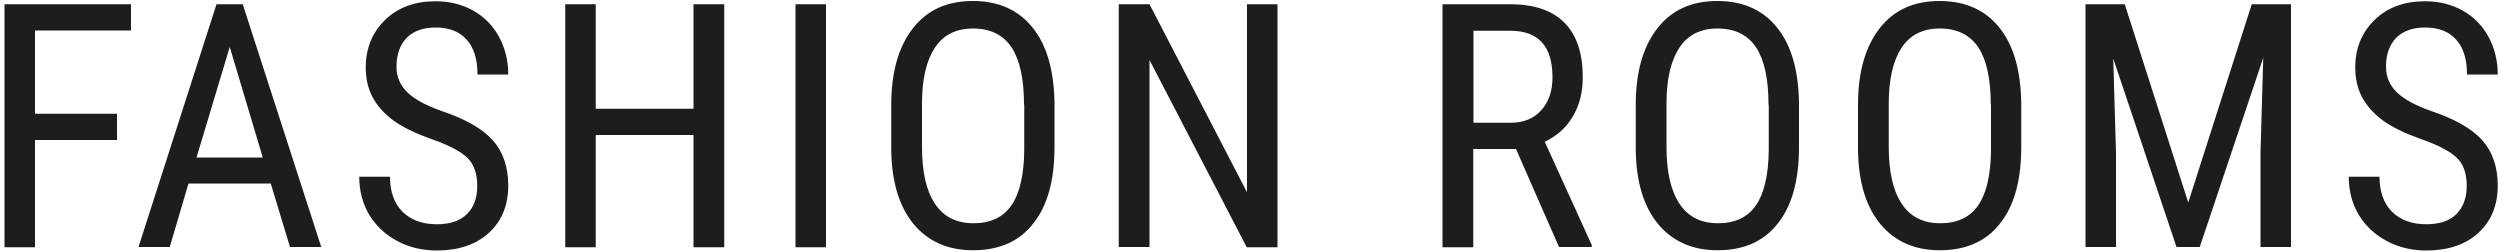 <?xml version="1.0" encoding="utf-8"?>
<!-- Generator: Adobe Illustrator 24.1.2, SVG Export Plug-In . SVG Version: 6.00 Build 0)  -->
<svg version="1.1" id="Ebene_1" xmlns="http://www.w3.org/2000/svg" xmlns:xlink="http://www.w3.org/1999/xlink" x="0px" y="0px"
	 viewBox="0 0 1000 101" style="enable-background:new 0 0 1000 101;" xml:space="preserve">
<style type="text/css">
	.st0{fill:#1D1D1B;}
</style>
<g>
	<path class="st0" d="M46.9,56H14v42.9H1.8V1.7h50.6v10.5H14v33.3h32.8V56z"/>
	<path class="st0" d="M108.3,73.4H75.4l-7.5,25.4H55.4L86.6,1.7h10.5l31.4,97.1h-12.5L108.3,73.4z M78.6,63h26.5L91.9,18.8L78.6,63z
		"/>
	<path class="st0" d="M190.9,74.3c0-4.8-1.3-8.6-3.9-11.1c-2.6-2.6-7.4-5.1-14.2-7.5c-6.8-2.4-12.1-5-15.7-7.7
		c-3.6-2.7-6.3-5.8-8.1-9.2c-1.8-3.4-2.7-7.4-2.7-11.8c0-7.7,2.6-14,7.7-19c5.1-5,11.9-7.5,20.2-7.5c5.7,0,10.8,1.3,15.2,3.8
		c4.4,2.5,7.9,6.1,10.3,10.6s3.6,9.5,3.6,14.9h-12.3c0-6-1.4-10.7-4.3-13.9c-2.9-3.3-7-4.9-12.5-4.9c-4.9,0-8.8,1.4-11.5,4.1
		c-2.7,2.8-4.1,6.6-4.1,11.6c0,4.1,1.5,7.5,4.4,10.3s7.5,5.2,13.6,7.4c9.6,3.2,16.4,7.1,20.5,11.7c4.1,4.6,6.2,10.7,6.2,18.1
		c0,7.9-2.6,14.2-7.7,18.9c-5.1,4.7-12.1,7.1-20.9,7.1c-5.6,0-10.9-1.2-15.6-3.7c-4.8-2.5-8.5-5.9-11.3-10.4
		c-2.7-4.5-4.1-9.6-4.1-15.4H156c0,6,1.7,10.7,5,14c3.4,3.3,7.9,5,13.7,5c5.4,0,9.4-1.4,12.1-4.1C189.6,82.8,190.9,79.1,190.9,74.3z
		"/>
	<path class="st0" d="M289.7,98.9h-12.3V54h-39.1v44.9h-12.2V1.7h12.2v41.8h39.1V1.7h12.3V98.9z"/>
	<path class="st0" d="M330.4,98.9h-12.2V1.7h12.2V98.9z"/>
	<path class="st0" d="M421.8,58.8c0,13.3-2.8,23.5-8.5,30.6c-5.6,7.2-13.7,10.7-24.1,10.7c-10,0-17.9-3.5-23.7-10.4
		c-5.8-7-8.8-16.8-9-29.5V41.9c0-13,2.9-23.2,8.6-30.5c5.7-7.4,13.7-11,24-11c10.2,0,18.2,3.5,23.9,10.6c5.7,7,8.6,17.1,8.8,30.2
		V58.8z M409.6,41.8c0-10.3-1.7-17.9-5-22.9c-3.4-5-8.5-7.5-15.4-7.5c-6.7,0-11.8,2.5-15.2,7.6c-3.4,5.1-5.2,12.5-5.2,22.4v17.4
		c0,9.9,1.7,17.5,5.2,22.7c3.4,5.2,8.6,7.8,15.4,7.8c6.8,0,11.9-2.4,15.2-7.2c3.3-4.8,5-12.2,5.1-22.1V41.8z"/>
	<path class="st0" d="M511,98.9h-12.3L459.8,24v74.8h-12.3V1.7h12.3l39,75.2V1.7H511V98.9z"/>
	<path class="st0" d="M606.4,59.6h-17.1v39.3h-12.3V1.7h27.2c9.5,0,16.7,2.5,21.6,7.4c4.9,5,7.3,12.2,7.3,21.8c0,6-1.3,11.2-4,15.7
		c-2.6,4.5-6.4,7.8-11.2,10.1l18.8,41.3v0.8h-13.1L606.4,59.6z M589.4,49.1h14.8c5.1,0,9.2-1.6,12.2-4.9c3-3.3,4.6-7.7,4.6-13.2
		c0-12.5-5.6-18.7-16.9-18.7h-14.7V49.1z"/>
	<path class="st0" d="M719.6,58.8c0,13.3-2.8,23.5-8.5,30.6c-5.6,7.2-13.7,10.7-24.1,10.7c-10,0-17.9-3.5-23.7-10.4
		c-5.8-7-8.8-16.8-9-29.5V41.9c0-13,2.9-23.2,8.6-30.5c5.7-7.4,13.7-11,24-11c10.2,0,18.2,3.5,23.9,10.6c5.7,7,8.6,17.1,8.8,30.2
		V58.8z M707.4,41.8c0-10.3-1.7-17.9-5-22.9c-3.4-5-8.5-7.5-15.4-7.5c-6.7,0-11.8,2.5-15.2,7.6c-3.4,5.1-5.2,12.5-5.2,22.4v17.4
		c0,9.9,1.7,17.5,5.2,22.7c3.4,5.2,8.6,7.8,15.4,7.8c6.8,0,11.9-2.4,15.2-7.2c3.3-4.8,5-12.2,5.1-22.1V41.8z"/>
	<path class="st0" d="M808.5,58.8c0,13.3-2.8,23.5-8.5,30.6c-5.6,7.2-13.7,10.7-24.1,10.7c-10,0-17.9-3.5-23.7-10.4
		c-5.8-7-8.8-16.8-9-29.5V41.9c0-13,2.9-23.2,8.6-30.5c5.7-7.4,13.7-11,24-11C786,0.4,794,3.9,799.7,11c5.7,7,8.6,17.1,8.8,30.2
		V58.8z M796.3,41.8c0-10.3-1.7-17.9-5-22.9c-3.4-5-8.5-7.5-15.4-7.5c-6.7,0-11.8,2.5-15.2,7.6c-3.4,5.1-5.2,12.5-5.2,22.4v17.4
		c0,9.9,1.7,17.5,5.2,22.7c3.4,5.2,8.6,7.8,15.4,7.8s11.9-2.4,15.2-7.2c3.3-4.8,5-12.2,5.1-22.1V41.8z"/>
	<path class="st0" d="M849.9,1.7L875.3,81l25.4-79.3h15.7v97.1h-12.2V61l1.1-37.9l-25.4,75.7h-9.3l-25.3-75.4l1.1,37.6v37.8h-12.2
		V1.7H849.9z"/>
	<path class="st0" d="M986.7,74.3c0-4.8-1.3-8.6-3.9-11.1c-2.6-2.6-7.4-5.1-14.2-7.5c-6.8-2.4-12.1-5-15.7-7.7
		c-3.6-2.7-6.3-5.8-8.1-9.2c-1.8-3.4-2.7-7.4-2.7-11.8c0-7.7,2.6-14,7.7-19c5.1-5,11.9-7.5,20.2-7.5c5.7,0,10.8,1.3,15.2,3.8
		c4.4,2.5,7.9,6.1,10.3,10.6s3.6,9.5,3.6,14.9h-12.3c0-6-1.4-10.7-4.3-13.9c-2.9-3.3-7-4.9-12.5-4.9c-4.9,0-8.8,1.4-11.5,4.1
		c-2.7,2.8-4.1,6.6-4.1,11.6c0,4.1,1.5,7.5,4.4,10.3c2.9,2.8,7.5,5.2,13.6,7.4c9.6,3.2,16.4,7.1,20.5,11.7
		c4.1,4.6,6.2,10.7,6.2,18.1c0,7.9-2.6,14.2-7.7,18.9c-5.1,4.7-12.1,7.1-20.9,7.1c-5.6,0-10.9-1.2-15.6-3.7
		c-4.8-2.5-8.5-5.9-11.3-10.4c-2.7-4.5-4.1-9.6-4.1-15.4h12.3c0,6,1.7,10.7,5,14c3.4,3.3,7.9,5,13.7,5c5.4,0,9.4-1.4,12.1-4.1
		C985.3,82.8,986.7,79.1,986.7,74.3z"/>
</g>
</svg>

